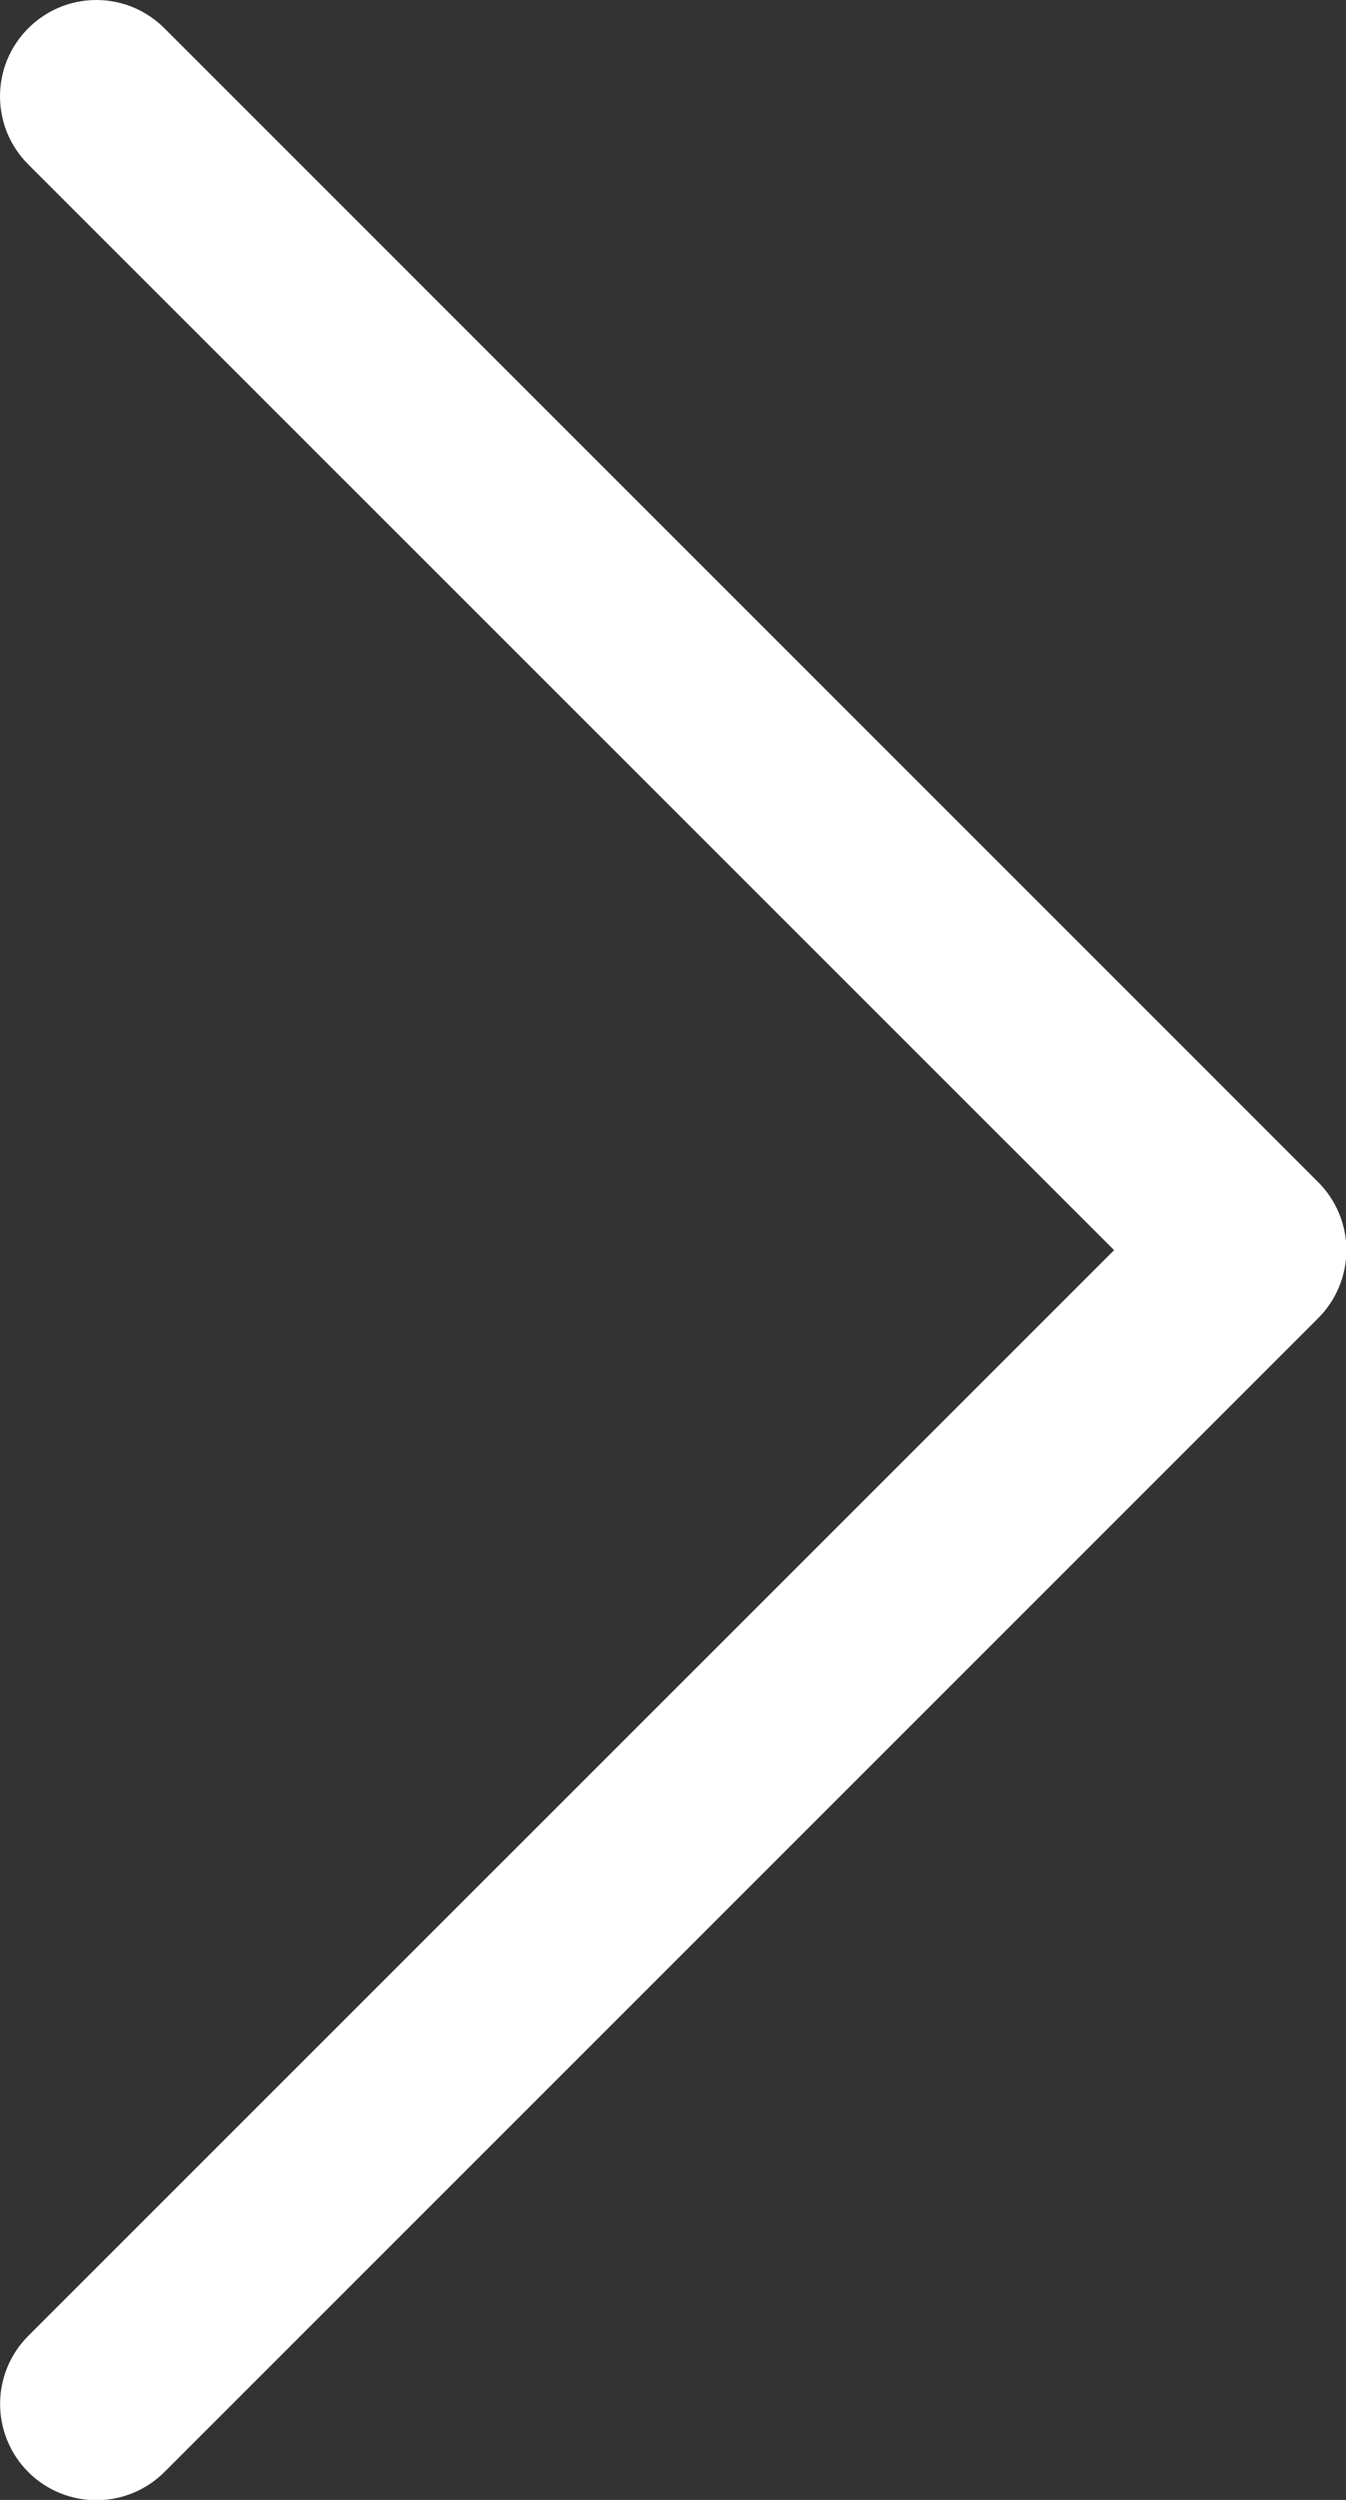 <svg width="14" height="26" viewBox="0 0 14 26" fill="none" xmlns="http://www.w3.org/2000/svg">
<rect x="0" y="0" width="14" height="26" fill="#333333" stroke="none"/>
<path d="M0.294 0.294C0.387 0.201 0.497 0.127 0.619 0.076C0.74 0.026 0.87 0 1.002 0C1.133 0 1.264 0.026 1.385 0.076C1.507 0.127 1.617 0.201 1.71 0.294L13.71 12.294C13.803 12.387 13.877 12.497 13.927 12.618C13.978 12.74 14.004 12.87 14.004 13.002C14.004 13.133 13.978 13.264 13.927 13.385C13.877 13.507 13.803 13.617 13.71 13.71L1.71 25.71C1.522 25.898 1.267 26.003 1.002 26.003C0.736 26.003 0.482 25.898 0.294 25.71C0.106 25.522 0.001 25.267 0.001 25.002C0.001 24.736 0.106 24.482 0.294 24.294L11.588 13.002L0.294 1.71C0.201 1.617 0.127 1.507 0.076 1.385C0.026 1.264 0 1.133 0 1.002C0 0.87 0.026 0.74 0.076 0.619C0.127 0.497 0.201 0.387 0.294 0.294Z" fill="white"/>
</svg>
